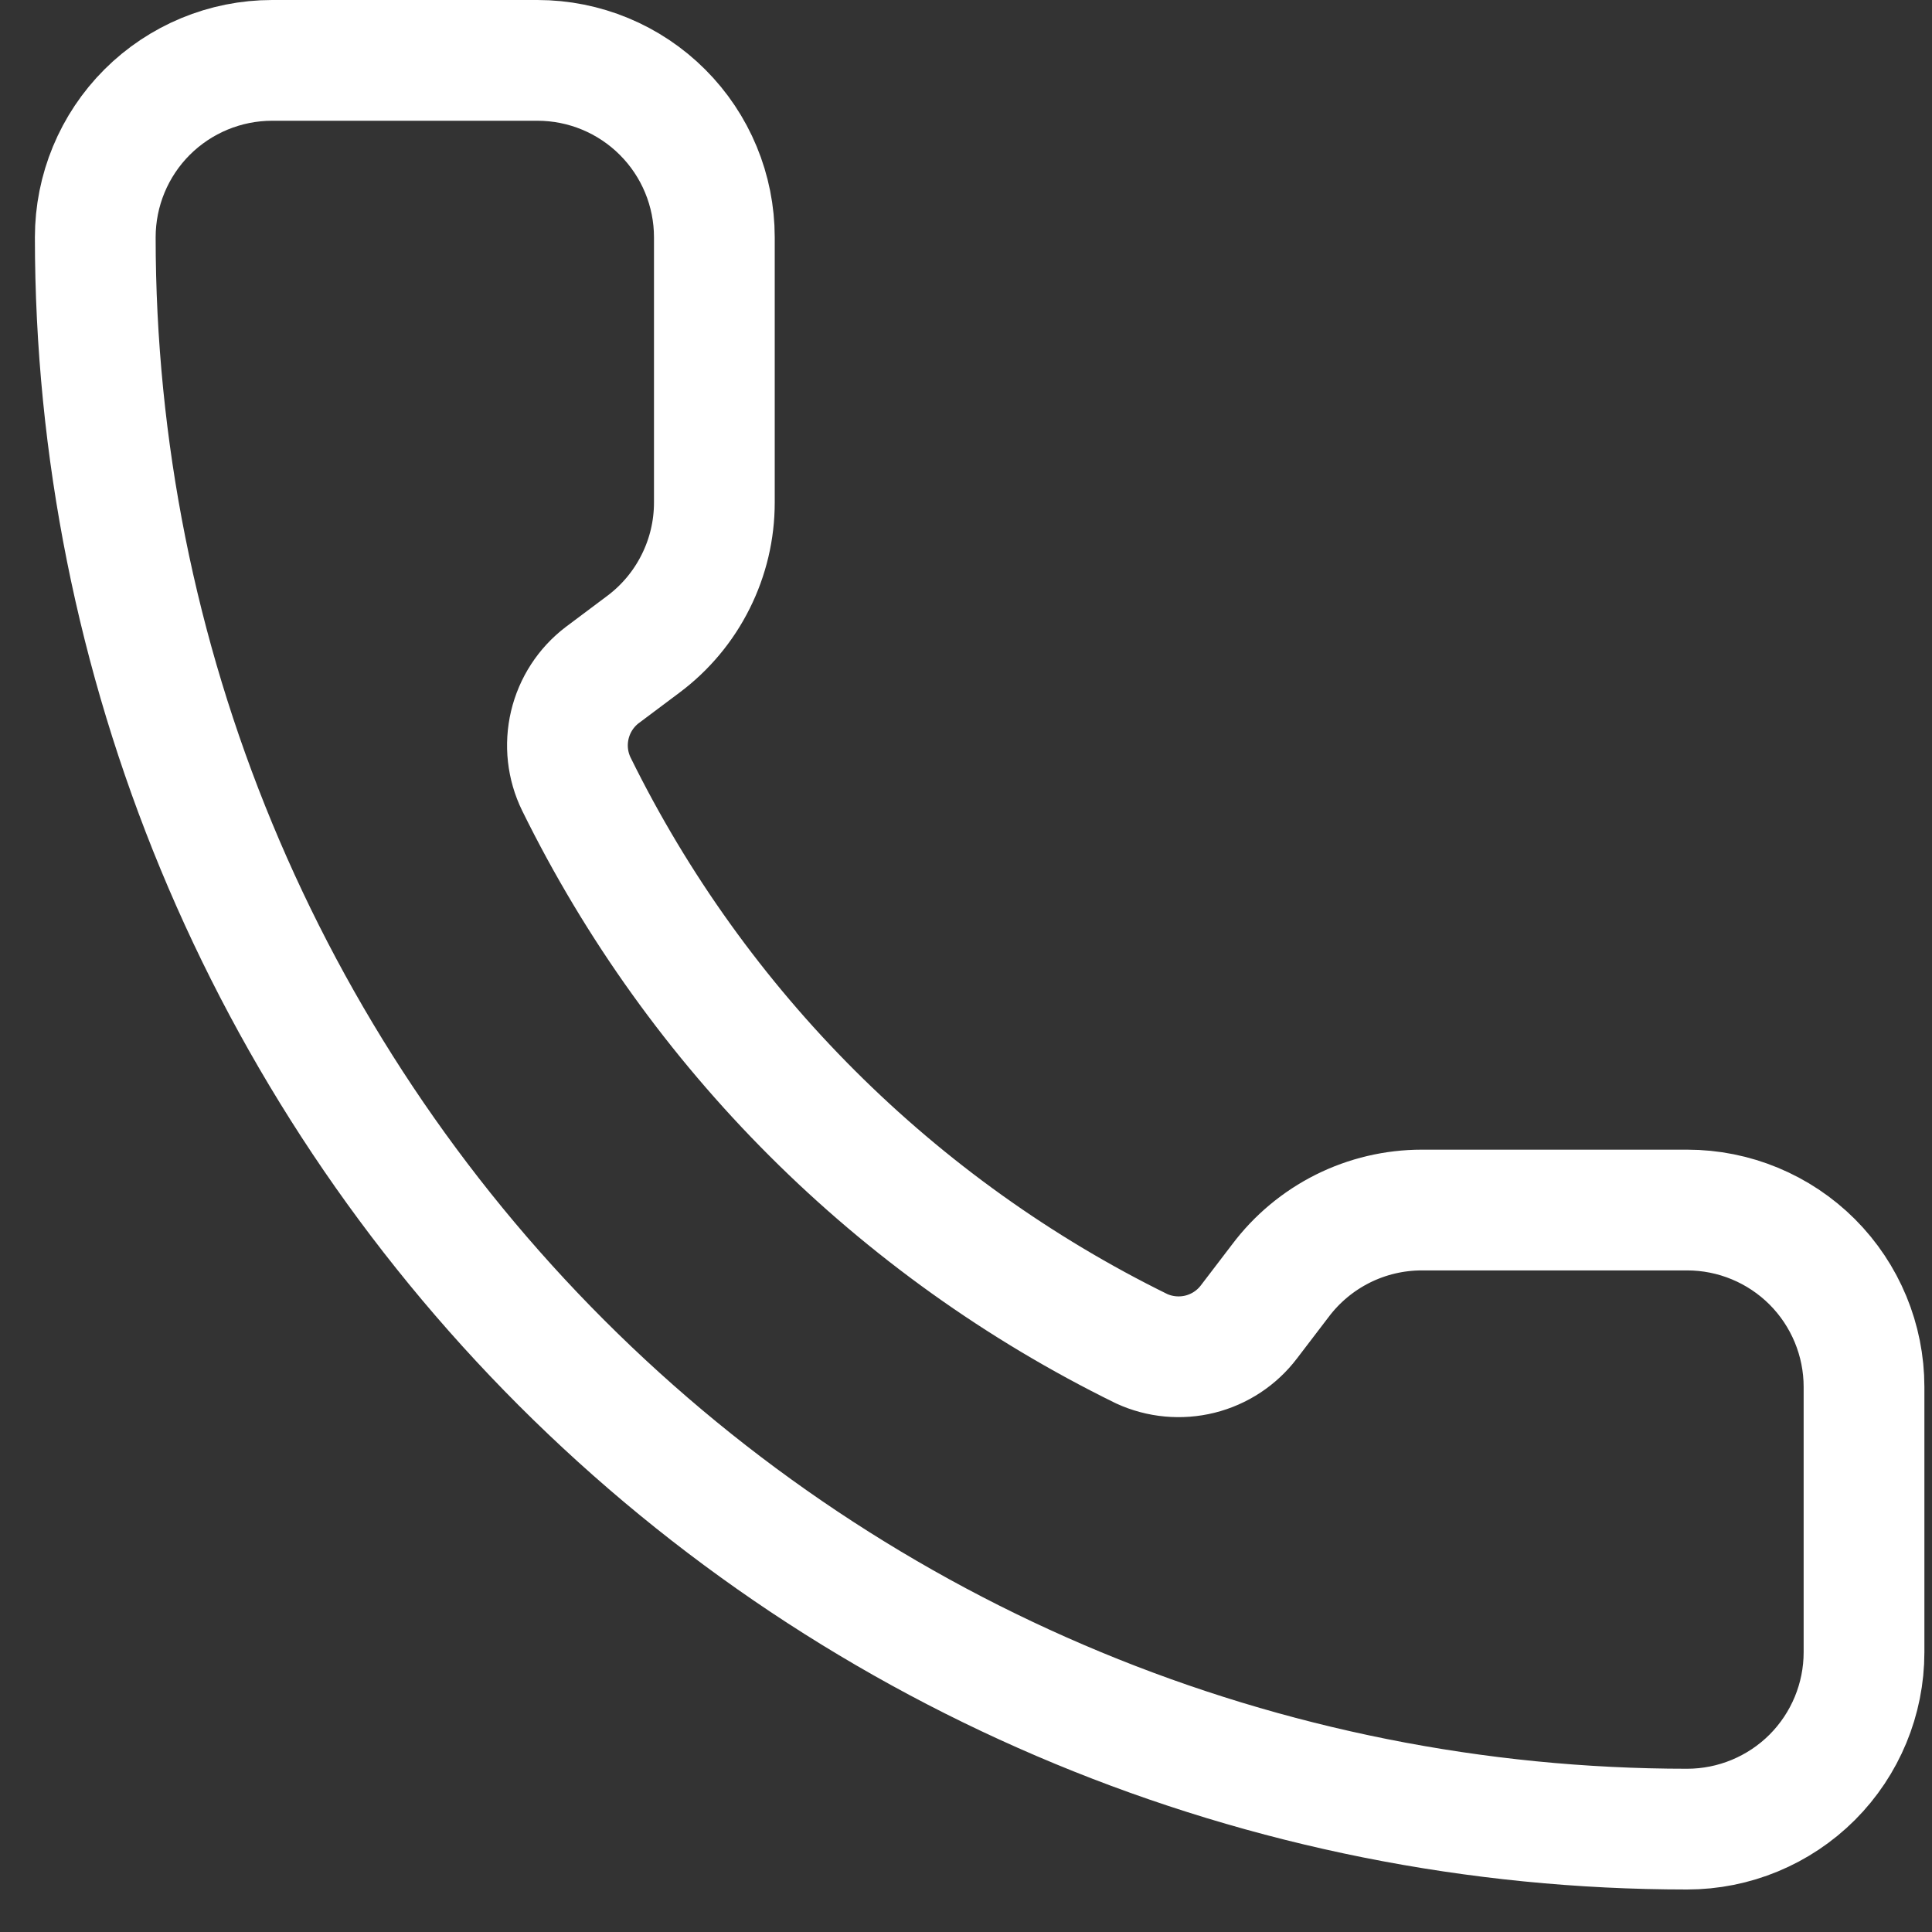 <svg width="32" height="32" viewBox="0 0 32 32" fill="none" xmlns="http://www.w3.org/2000/svg">
<rect x="0" y="0" width="32" height="32" fill="#333333" stroke="none"/>
<path d="M18.909 22.339C19.212 22.478 19.553 22.509 19.876 22.429C20.199 22.348 20.485 22.16 20.686 21.895L21.206 21.214C21.479 20.85 21.833 20.555 22.24 20.351C22.646 20.148 23.095 20.042 23.55 20.042H27.944C28.721 20.042 29.466 20.351 30.016 20.9C30.565 21.45 30.874 22.195 30.874 22.972V27.366C30.874 28.143 30.565 28.888 30.016 29.438C29.466 29.987 28.721 30.296 27.944 30.296C20.951 30.296 14.245 27.518 9.301 22.573C4.356 17.628 1.578 10.922 1.578 3.93C1.578 3.153 1.887 2.407 2.436 1.858C2.986 1.309 3.731 1 4.508 1H8.902C9.679 1 10.424 1.309 10.973 1.858C11.523 2.407 11.832 3.153 11.832 3.93V8.324C11.832 8.779 11.726 9.227 11.522 9.634C11.319 10.041 11.024 10.395 10.66 10.668L9.974 11.182C9.705 11.387 9.516 11.679 9.438 12.008C9.36 12.338 9.398 12.684 9.547 12.988C11.548 17.054 14.841 20.342 18.909 22.339Z" stroke="white" stroke-width="2" stroke-linecap="round" stroke-linejoin="round"/>
</svg>
